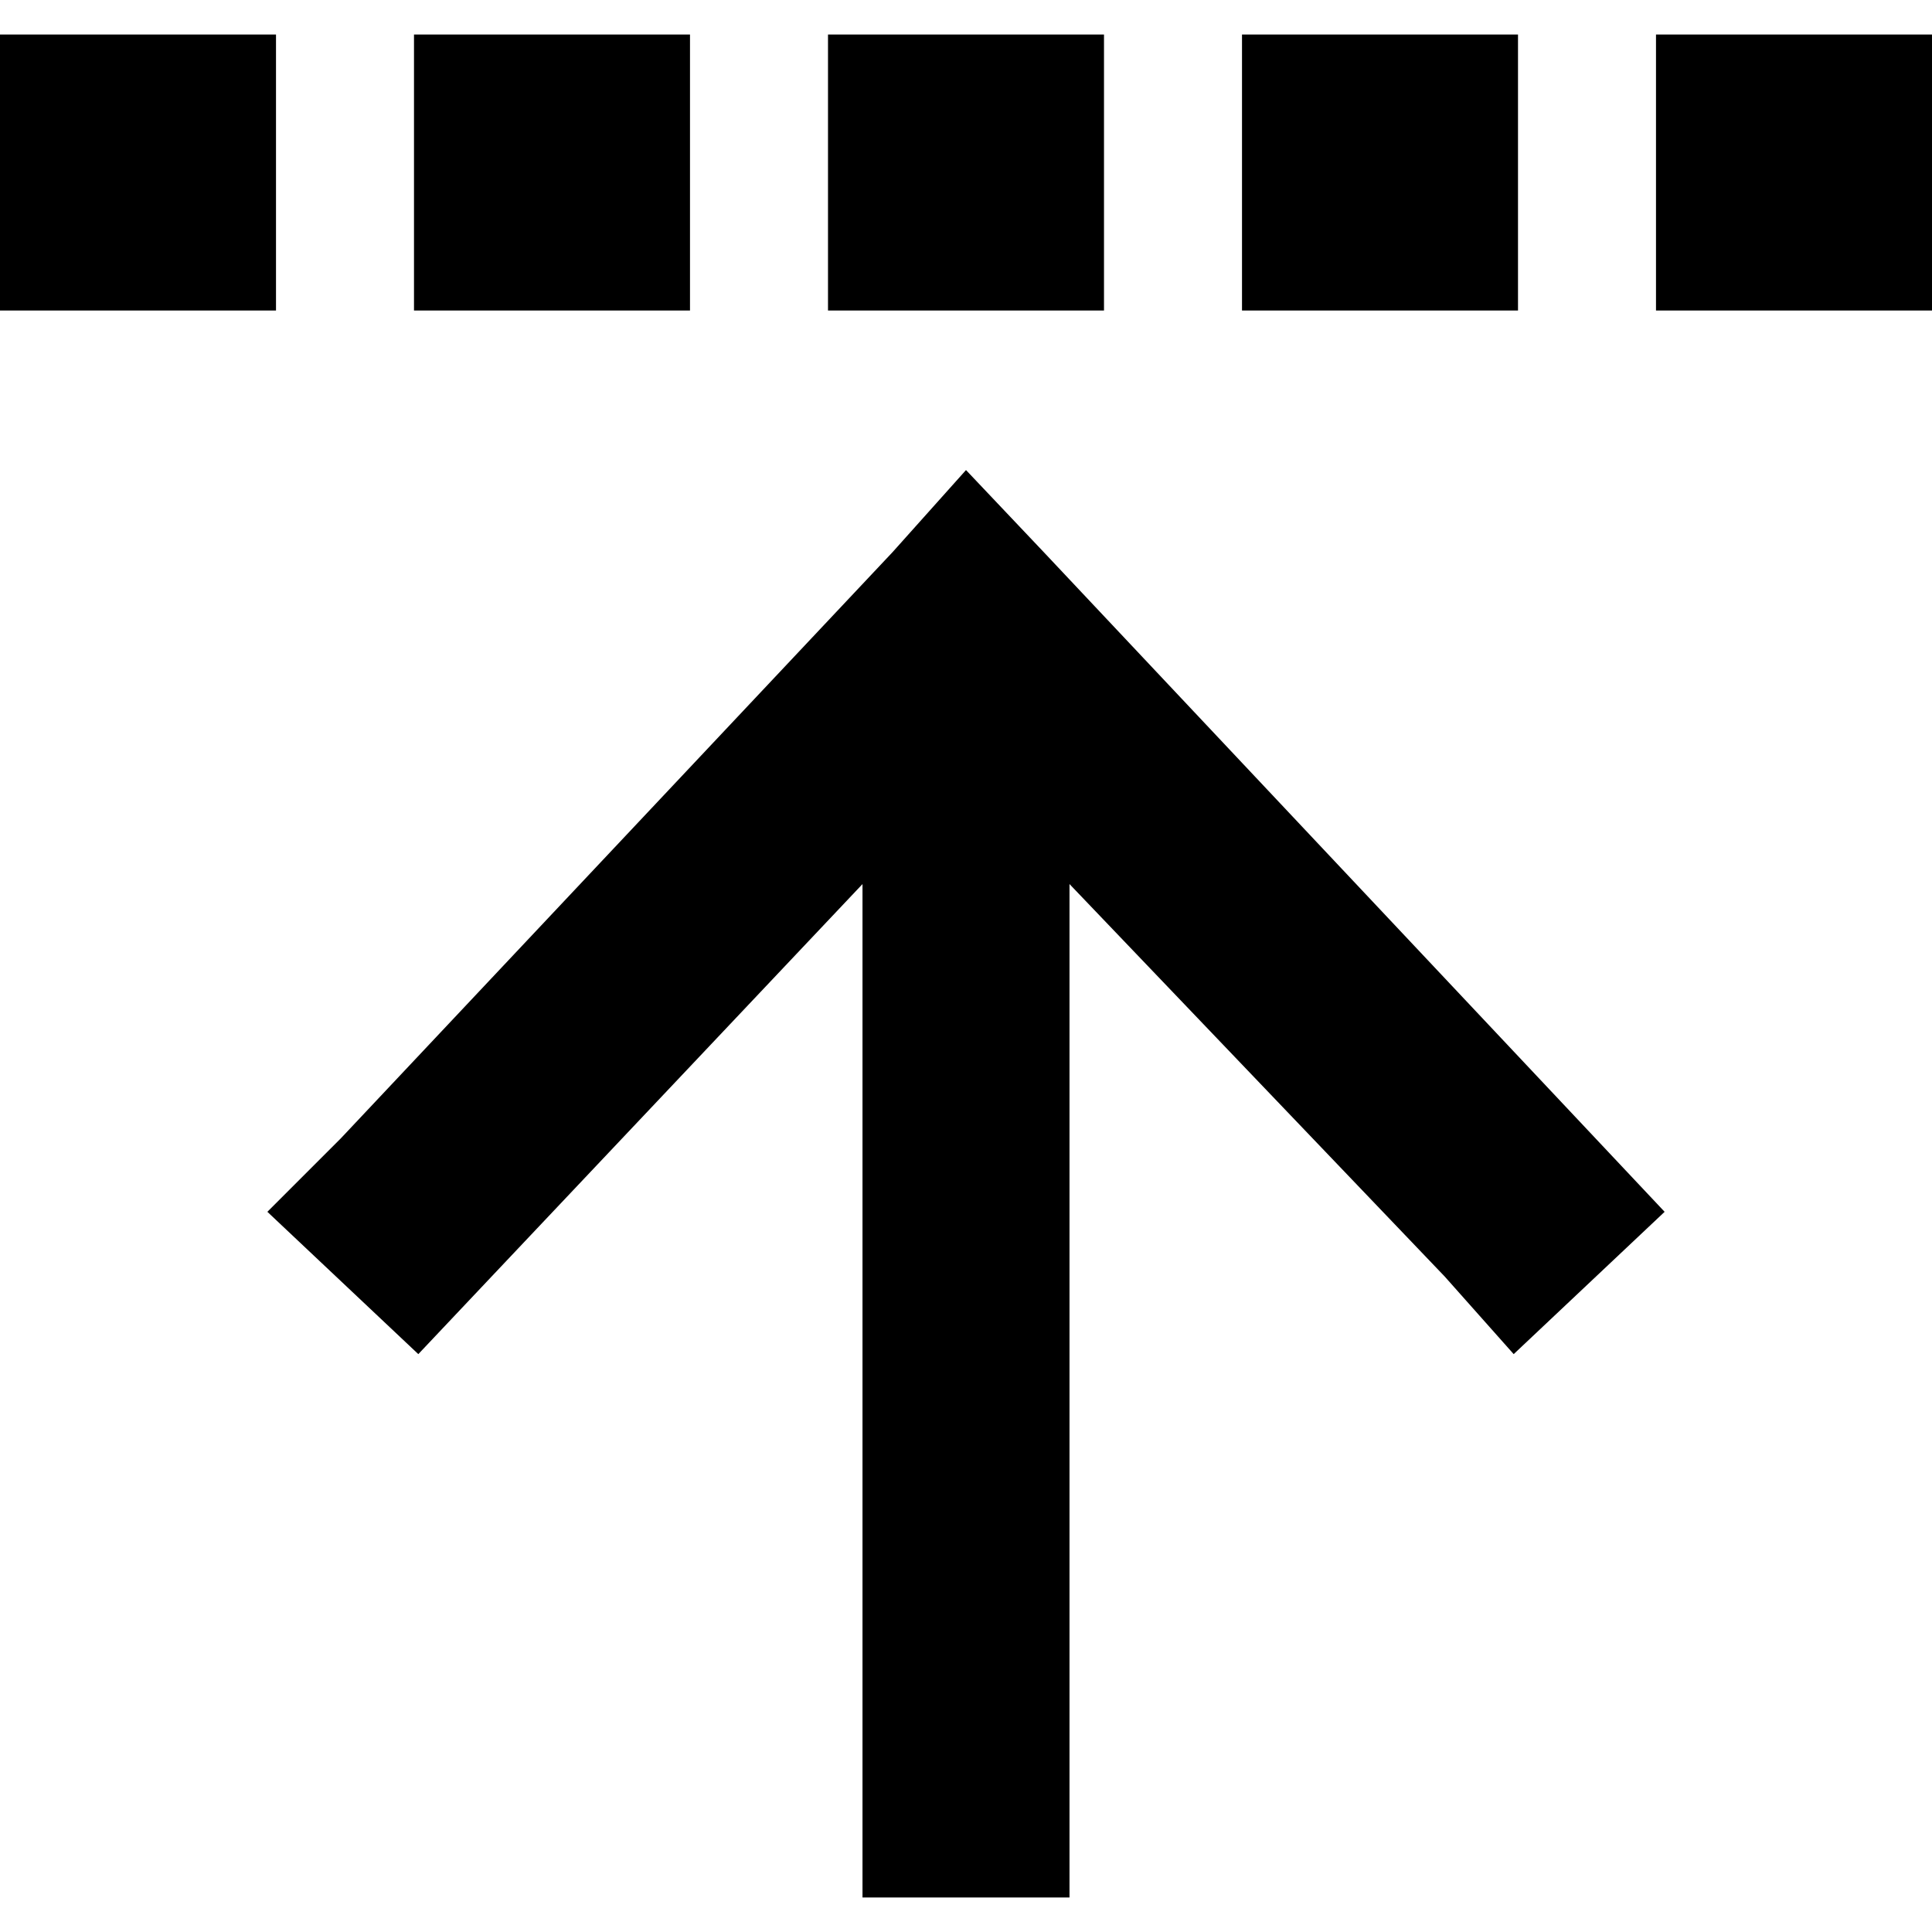 <svg xmlns="http://www.w3.org/2000/svg" viewBox="0 0 512 512">
  <path d="M 73.143 82.286 L 73.143 9.143 L 73.143 82.286 L 73.143 9.143 L 0 9.143 L 0 9.143 L 0 82.286 L 0 82.286 L 73.143 82.286 L 73.143 82.286 Z M 182.857 82.286 L 182.857 9.143 L 182.857 82.286 L 182.857 9.143 L 109.714 9.143 L 109.714 9.143 L 109.714 82.286 L 109.714 82.286 L 182.857 82.286 L 182.857 82.286 Z M 219.429 82.286 L 292.571 82.286 L 219.429 82.286 L 292.571 82.286 L 292.571 9.143 L 292.571 9.143 L 219.429 9.143 L 219.429 9.143 L 219.429 82.286 L 219.429 82.286 Z M 402.286 82.286 L 402.286 9.143 L 402.286 82.286 L 402.286 9.143 L 329.143 9.143 L 329.143 9.143 L 329.143 82.286 L 329.143 82.286 L 402.286 82.286 L 402.286 82.286 Z M 438.857 82.286 L 512 82.286 L 438.857 82.286 L 512 82.286 L 512 9.143 L 512 9.143 L 438.857 9.143 L 438.857 9.143 L 438.857 82.286 L 438.857 82.286 Z M 276.571 146.286 L 256 124.571 L 276.571 146.286 L 256 124.571 L 236.571 146.286 L 236.571 146.286 L 90.286 301.714 L 90.286 301.714 L 70.857 321.143 L 70.857 321.143 L 110.857 358.857 L 110.857 358.857 L 130.286 338.286 L 130.286 338.286 L 228.571 234.286 L 228.571 234.286 L 228.571 329.143 L 228.571 329.143 L 228.571 475.429 L 228.571 475.429 L 228.571 502.857 L 228.571 502.857 L 283.429 502.857 L 283.429 502.857 L 283.429 475.429 L 283.429 475.429 L 283.429 329.143 L 283.429 329.143 L 283.429 234.286 L 283.429 234.286 L 382.857 338.286 L 382.857 338.286 L 401.143 358.857 L 401.143 358.857 L 441.143 321.143 L 441.143 321.143 L 422.857 301.714 L 422.857 301.714 L 276.571 146.286 L 276.571 146.286 Z" />
</svg>